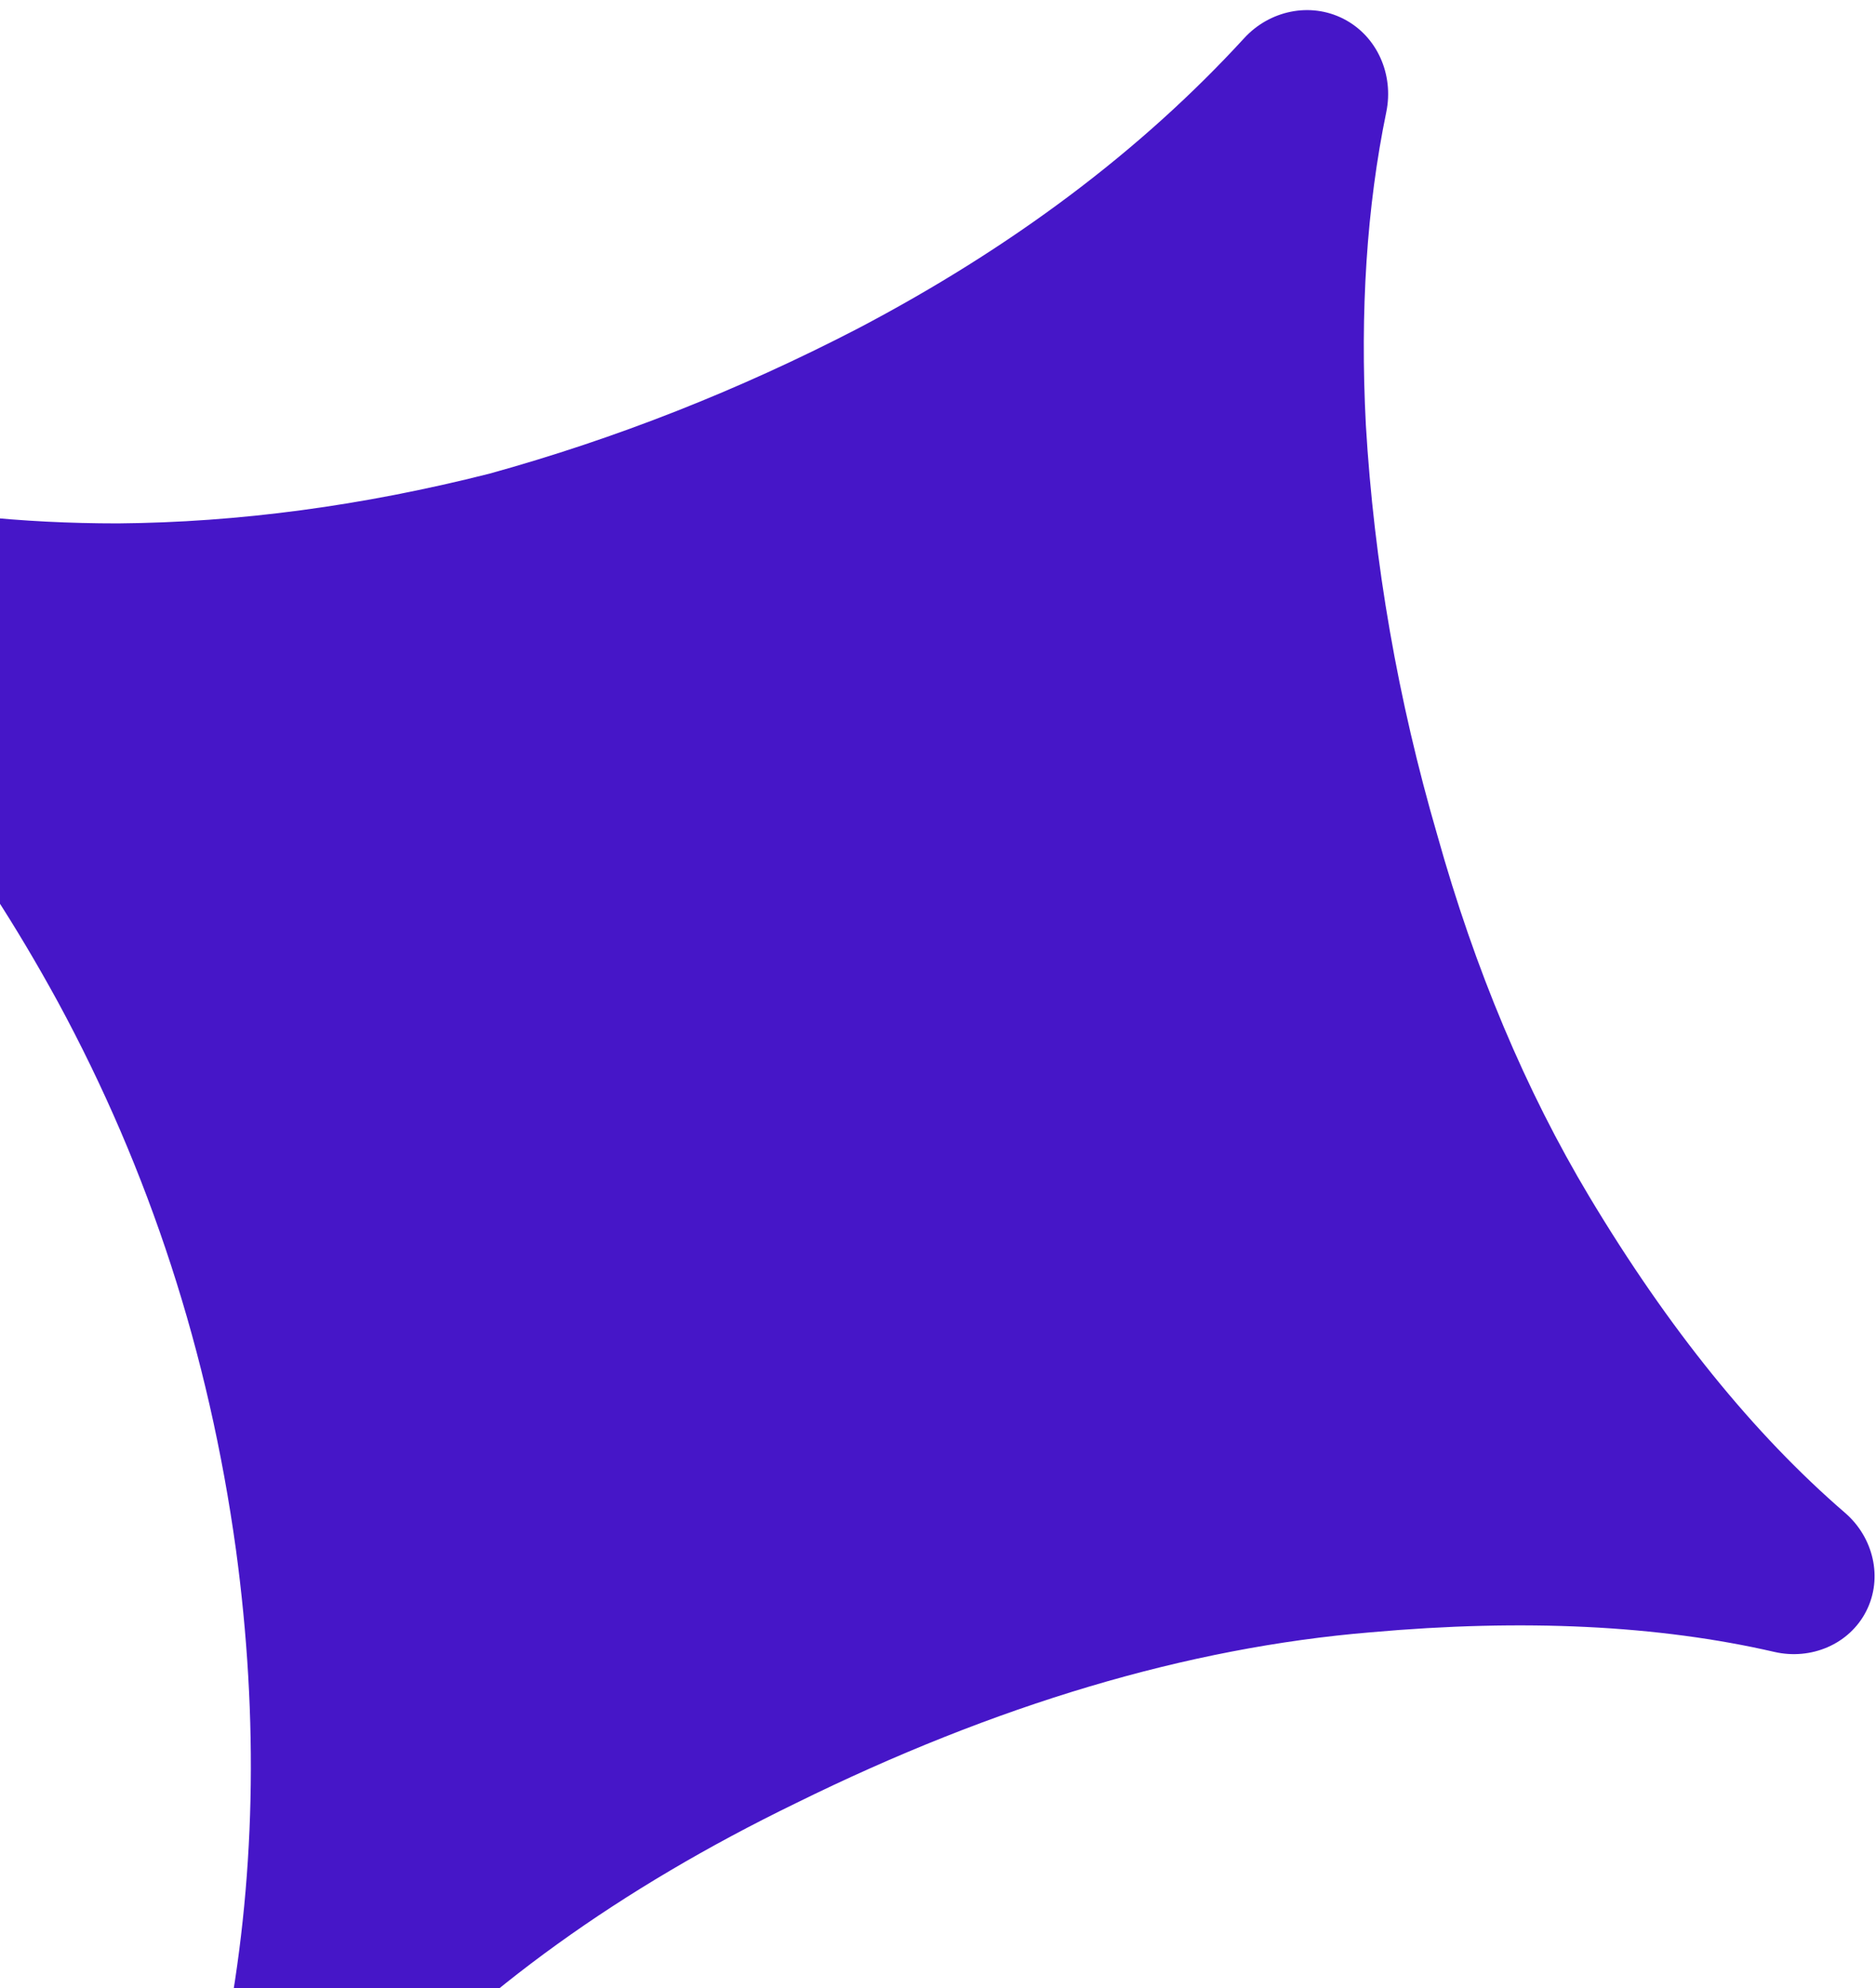 <svg width="134" height="142" viewBox="0 0 134 142" fill="none" xmlns="http://www.w3.org/2000/svg">
<path d="M133.302 115.071C132.091 117.45 129.346 118.583 126.745 117.984C118.456 116.075 108.845 115.607 97.915 116.581C84.832 117.668 71.137 121.74 56.829 128.796C44.298 134.89 34.148 142.196 26.381 150.715C24.541 152.733 21.59 153.385 19.156 152.146C16.771 150.931 15.553 148.238 16.066 145.611C18.238 134.487 18.5 122.839 16.852 110.666C14.918 96.658 10.677 83.618 4.129 71.547C-1.725 60.837 -8.46 52.102 -16.077 45.341C-18.072 43.57 -18.731 40.684 -17.52 38.306C-16.296 35.902 -13.53 34.742 -10.9 35.344C-4.963 36.704 1.477 37.383 8.42 37.382C17.027 37.313 25.872 36.13 34.956 33.831C43.975 31.335 52.739 27.884 61.246 23.479C72.289 17.685 81.498 10.767 88.871 2.725C90.68 0.751 93.574 0.128 95.959 1.343C98.38 2.575 99.57 5.341 99.021 8.002C97.626 14.769 97.139 22.218 97.561 30.347C98.145 40.207 99.847 49.976 102.667 59.655C105.357 69.266 108.973 77.866 113.516 85.455C119.17 94.886 125.26 102.418 131.788 108.049C133.812 109.796 134.515 112.689 133.302 115.071Z" fill="#4616C8"/>
</svg>
